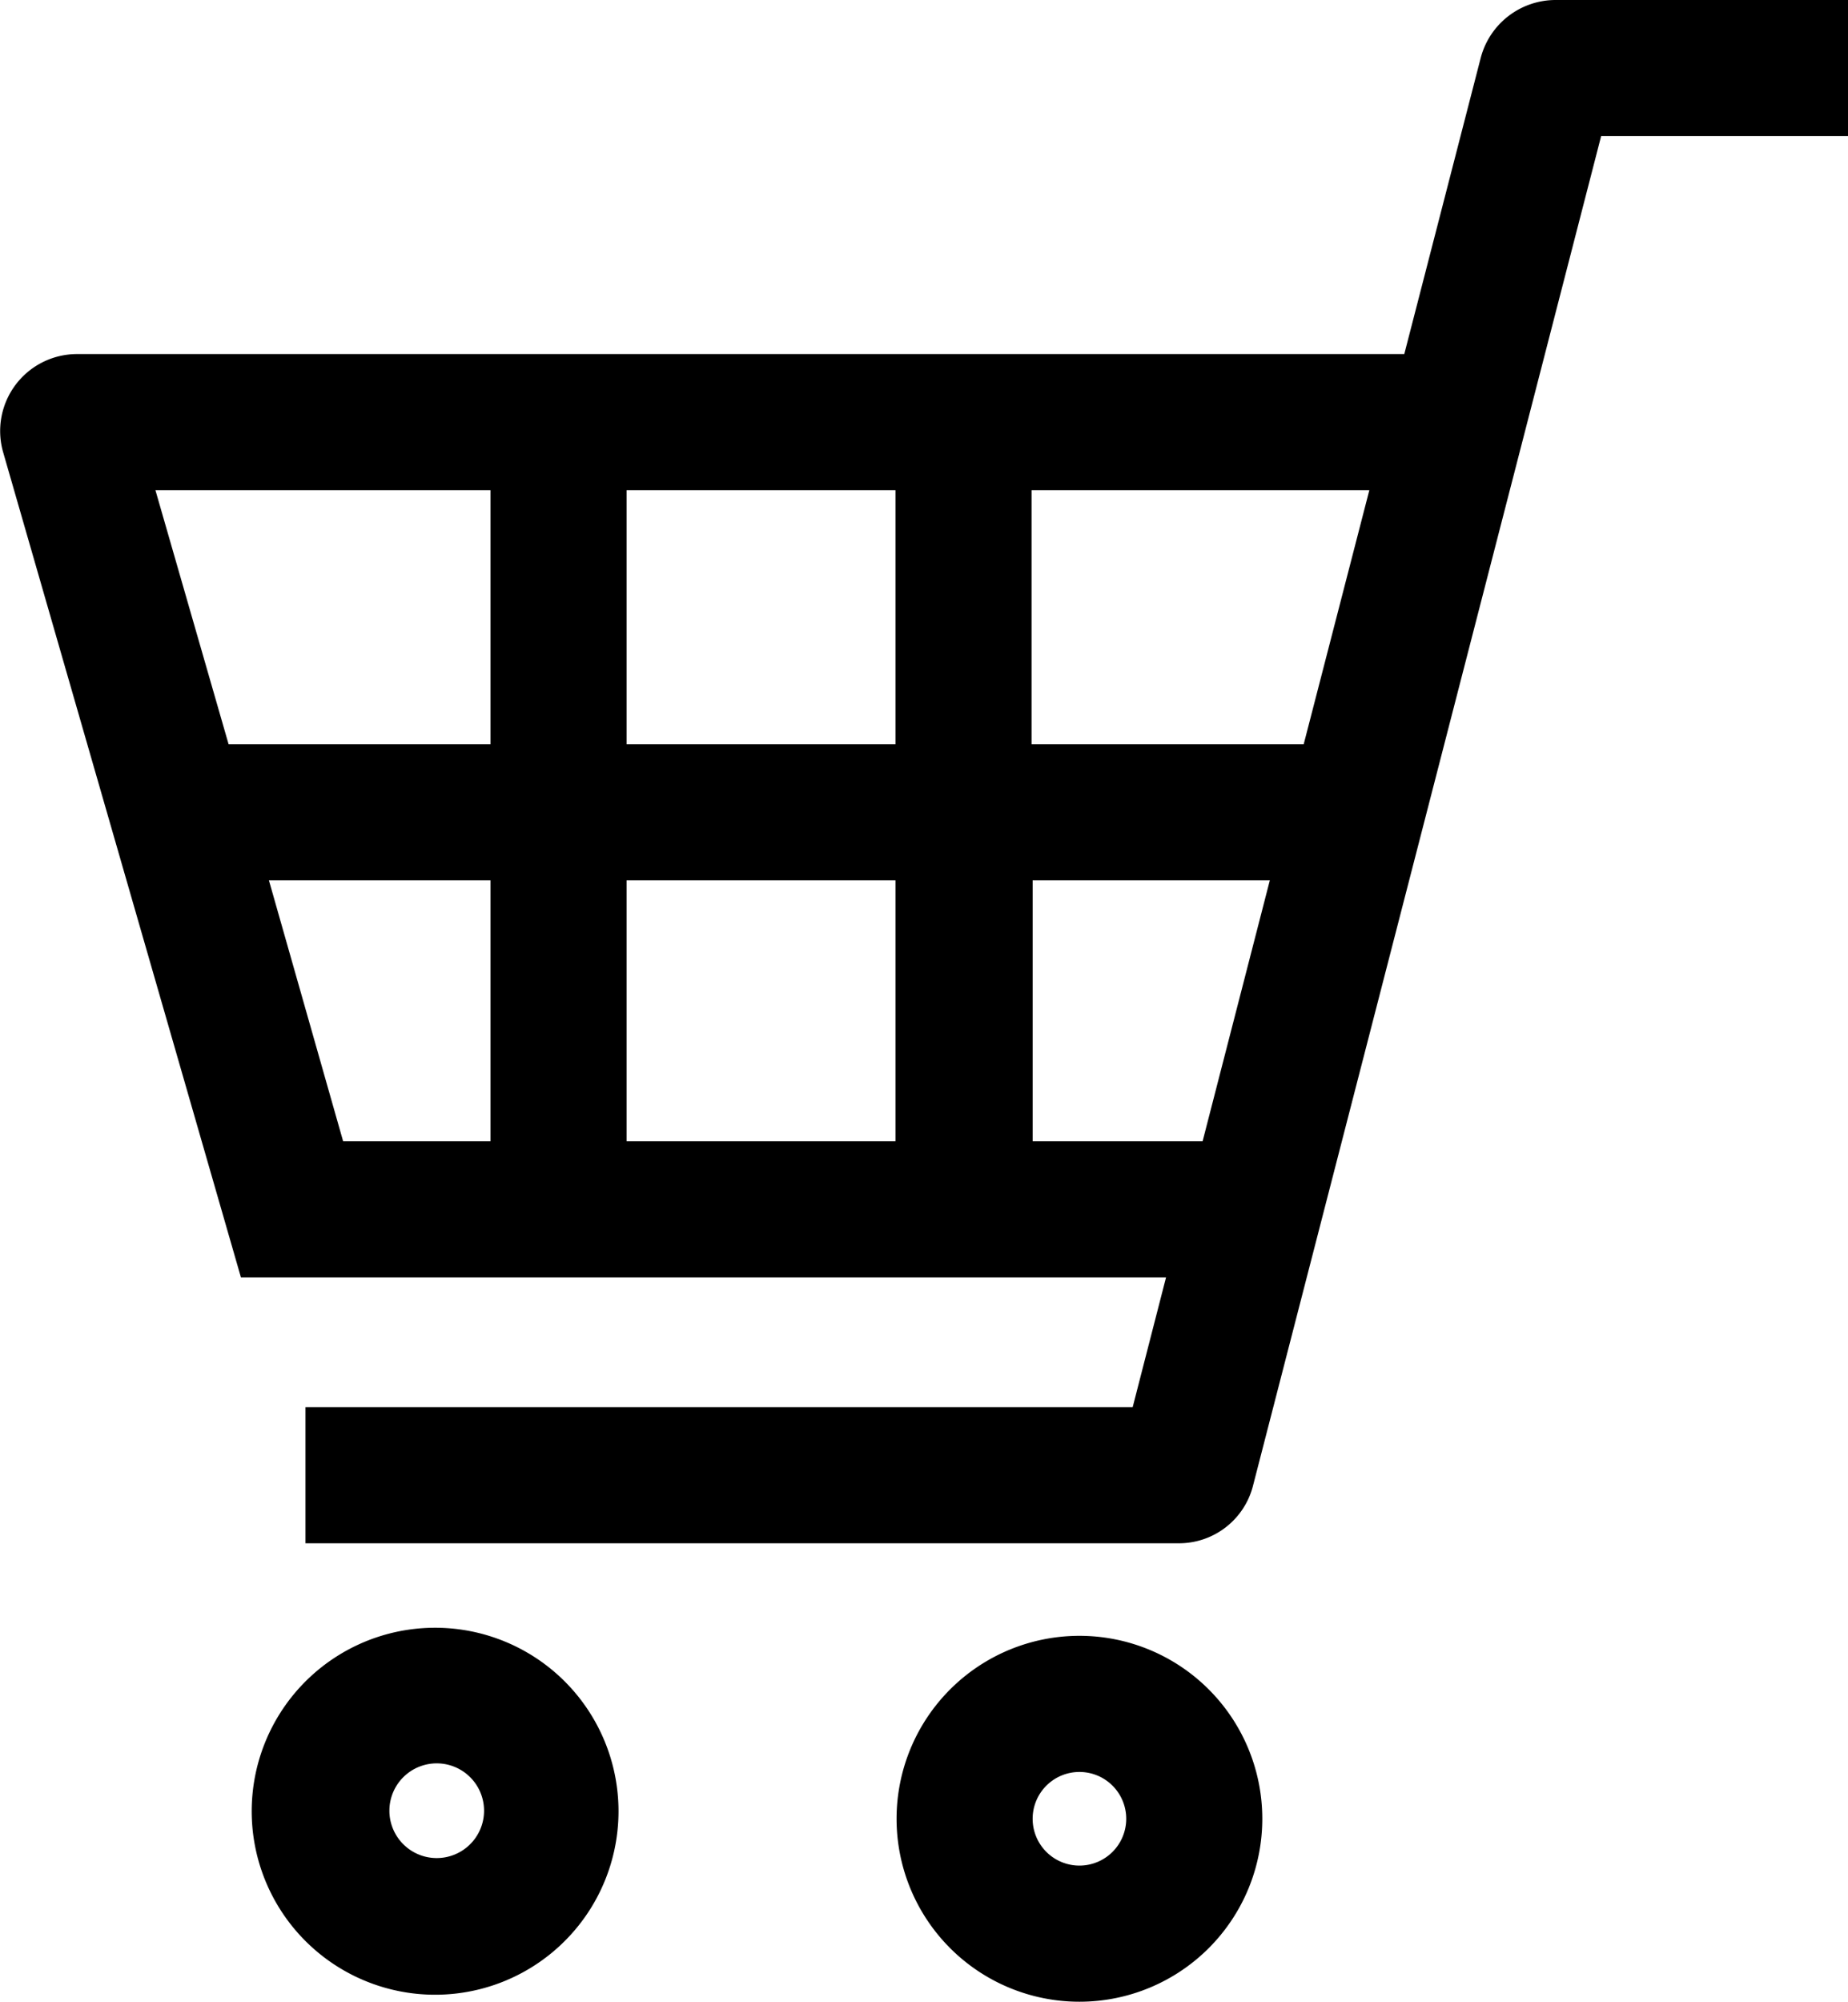 <svg xmlns="http://www.w3.org/2000/svg" viewBox="0 0 34.36 37.2"><g id="レイヤー_2" data-name="レイヤー 2"><g id="txt"><path d="M28.92,0a1.44,1.44,0,0,0-1.39,1.08l-1.42,5.5H1.43A1.43,1.43,0,0,0,.06,8.41L4.48,23.74h17.2l-.62,2.41H5.68v2.53H21.91A1.42,1.42,0,0,0,23.3,27.6L29.77,2.53h4.59V0ZM11.65,13.83V9.11h5v4.72Zm5,2.53v4.85h-5V16.36Zm2.53-7.25h6.28l-1.22,4.72H19.18Zm-10.06,0v4.72H4.25L2.89,9.11ZM5,16.36H9.12v4.85H6.38Zm14.2,4.85V16.36h4.41l-1.25,4.85Z"/><path d="M8.1,30.25a3.41,3.41,0,1,0,3.4,3.41A3.41,3.41,0,0,0,8.1,30.25Zm0,4.28A.88.88,0,1,1,9,33.66.88.88,0,0,1,8.1,34.53Z"/><path d="M20.07,30.4a3.4,3.4,0,1,0,3.4,3.4A3.4,3.4,0,0,0,20.07,30.4Zm0,4.27a.87.87,0,1,1,.87-.87A.87.87,0,0,1,20.07,34.67Z"/></g></g></svg>